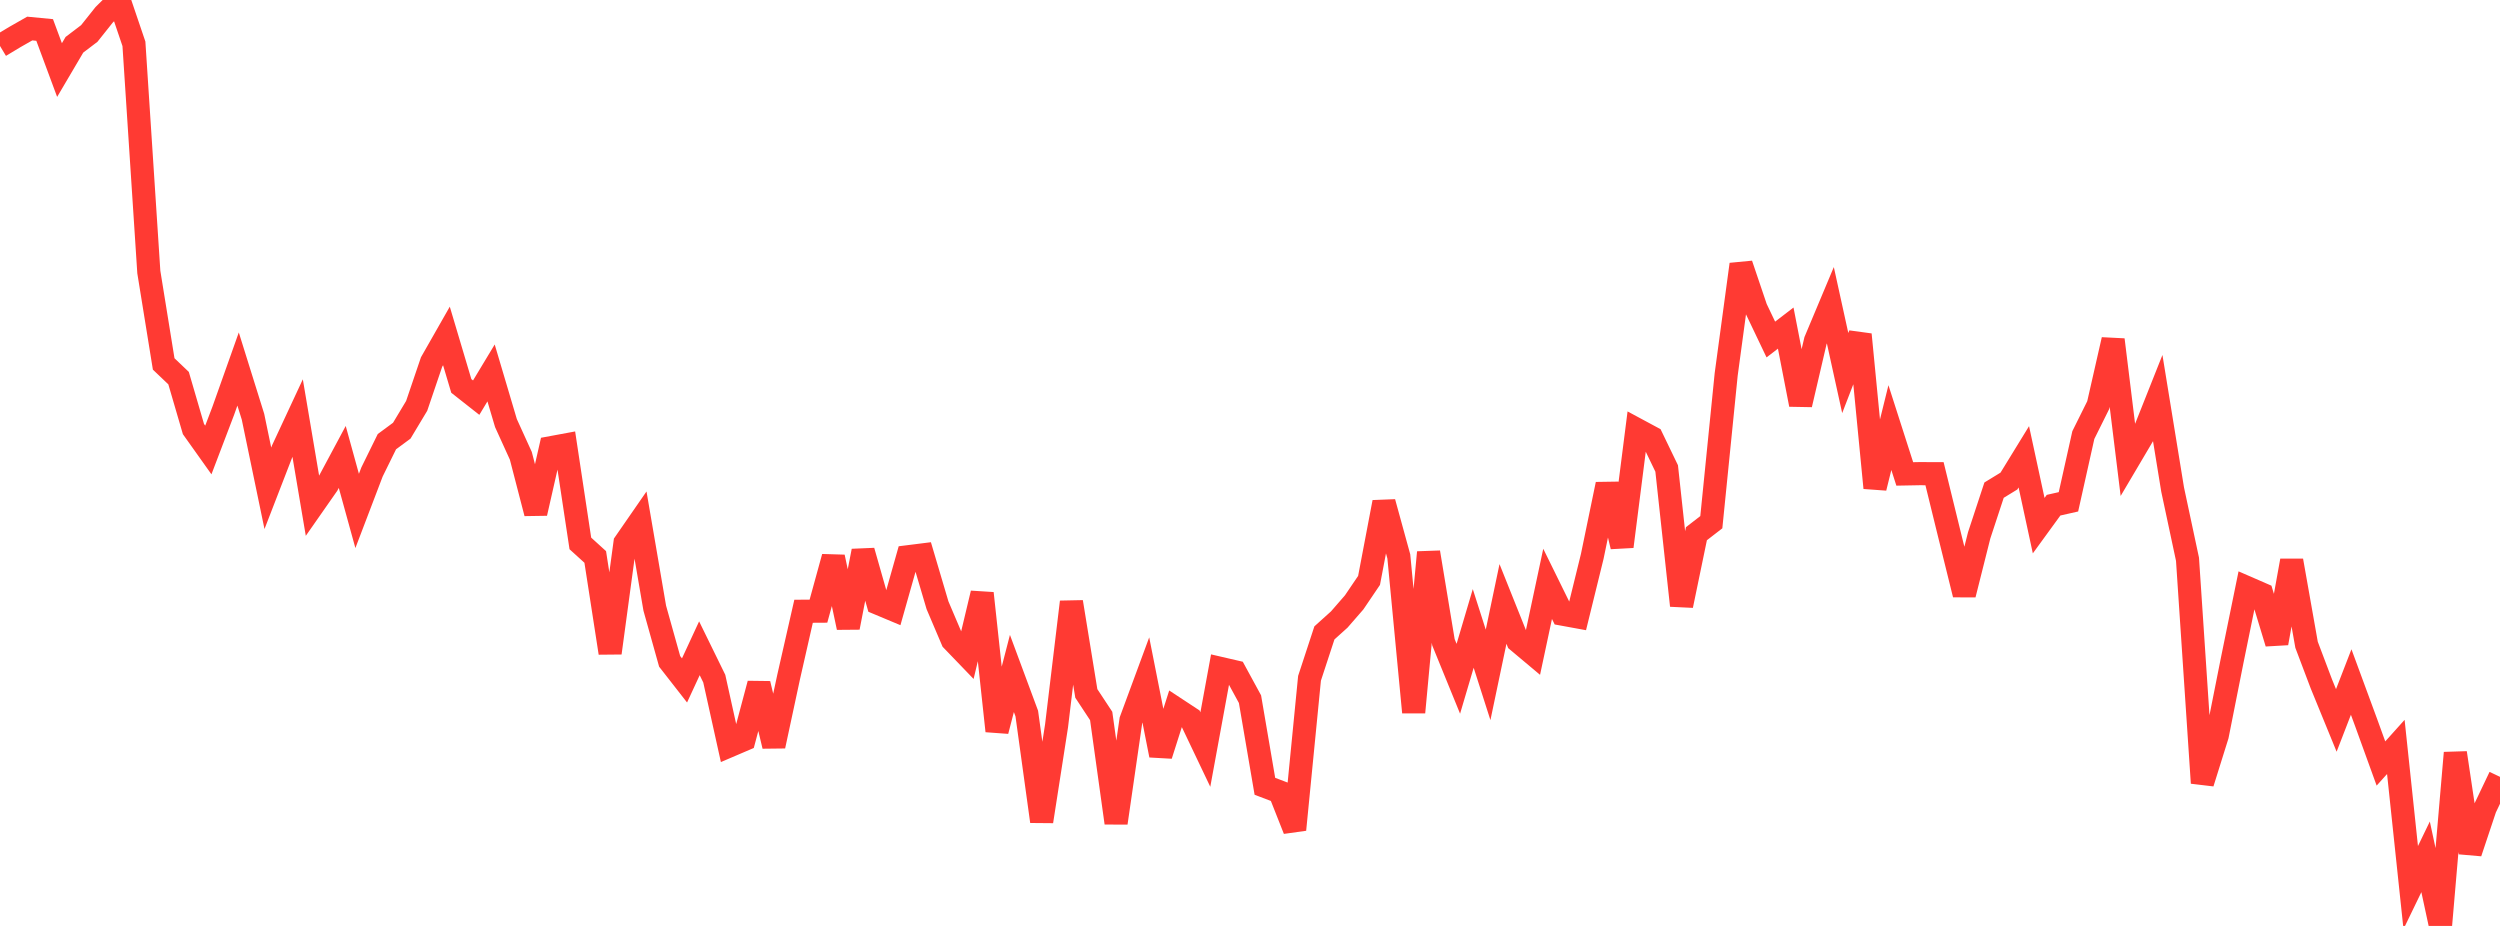 <?xml version="1.0" standalone="no"?>
<!DOCTYPE svg PUBLIC "-//W3C//DTD SVG 1.1//EN" "http://www.w3.org/Graphics/SVG/1.1/DTD/svg11.dtd">

<svg width="135" height="50" viewBox="0 0 135 50" preserveAspectRatio="none" 
  xmlns="http://www.w3.org/2000/svg"
  xmlns:xlink="http://www.w3.org/1999/xlink">


<polyline points="0.0, 2.482 0.804, 1.998 1.607, 1.541 2.411, 1.618 3.214, 3.783 4.018, 2.418 4.821, 1.808 5.625, 0.798 6.429, 0.0 7.232, 2.366 8.036, 14.688 8.839, 19.653 9.643, 20.419 10.446, 23.169 11.25, 24.299 12.054, 22.188 12.857, 19.927 13.661, 22.501 14.464, 26.368 15.268, 24.29 16.071, 22.567 16.875, 27.325 17.679, 26.174 18.482, 24.675 19.286, 27.591 20.089, 25.485 20.893, 23.85 21.696, 23.257 22.5, 21.917 23.304, 19.551 24.107, 18.141 24.911, 20.841 25.714, 21.473 26.518, 20.139 27.321, 22.846 28.125, 24.613 28.929, 27.714 29.732, 24.179 30.536, 24.03 31.339, 29.345 32.143, 30.075 32.946, 35.259 33.75, 29.316 34.554, 28.154 35.357, 32.841 36.161, 35.714 36.964, 36.743 37.768, 35.007 38.571, 36.647 39.375, 40.28 40.179, 39.936 40.982, 36.922 41.786, 40.286 42.589, 36.545 43.393, 33.008 44.196, 33.003 45.0, 30.08 45.804, 33.884 46.607, 29.753 47.411, 32.575 48.214, 32.911 49.018, 30.067 49.821, 29.966 50.625, 32.684 51.429, 34.573 52.232, 35.407 53.036, 32.038 53.839, 39.473 54.643, 36.367 55.446, 38.531 56.25, 44.356 57.054, 39.194 57.857, 32.506 58.661, 37.445 59.464, 38.663 60.268, 44.439 61.071, 38.895 61.875, 36.717 62.679, 40.783 63.482, 38.261 64.286, 38.79 65.089, 40.475 65.893, 36.093 66.696, 36.279 67.5, 37.756 68.304, 42.46 69.107, 42.765 69.911, 44.801 70.714, 36.627 71.518, 34.177 72.321, 33.453 73.125, 32.528 73.929, 31.341 74.732, 27.12 75.536, 30.047 76.339, 38.465 77.143, 29.827 77.946, 34.683 78.75, 36.654 79.554, 33.935 80.357, 36.443 81.161, 32.612 81.964, 34.62 82.768, 35.294 83.571, 31.528 84.375, 33.163 85.179, 33.31 85.982, 30.043 86.786, 26.151 87.589, 29.512 88.393, 23.198 89.196, 23.63 90.0, 25.297 90.804, 32.699 91.607, 28.82 92.411, 28.199 93.214, 20.218 94.018, 14.276 94.821, 16.65 95.625, 18.334 96.429, 17.717 97.232, 21.846 98.036, 18.397 98.839, 16.483 99.643, 20.145 100.446, 18.065 101.25, 26.345 102.054, 23.09 102.857, 25.592 103.661, 25.577 104.464, 25.58 105.268, 28.859 106.071, 32.107 106.875, 28.909 107.679, 26.468 108.482, 25.977 109.286, 24.667 110.089, 28.385 110.893, 27.28 111.696, 27.098 112.5, 23.494 113.304, 21.876 114.107, 18.346 114.911, 24.883 115.714, 23.524 116.518, 21.5 117.321, 26.431 118.125, 30.2 118.929, 42.28 119.732, 39.714 120.536, 35.669 121.339, 31.734 122.143, 32.084 122.946, 34.73 123.75, 30.274 124.554, 34.816 125.357, 36.939 126.161, 38.903 126.964, 36.829 127.768, 39.012 128.571, 41.229 129.375, 40.334 130.179, 47.929 130.982, 46.269 131.786, 50.0 132.589, 40.655 133.393, 46.043 134.196, 43.638 135.0, 41.95" fill="none" stroke="#ff3a33" stroke-width="1.25"/>

</svg>